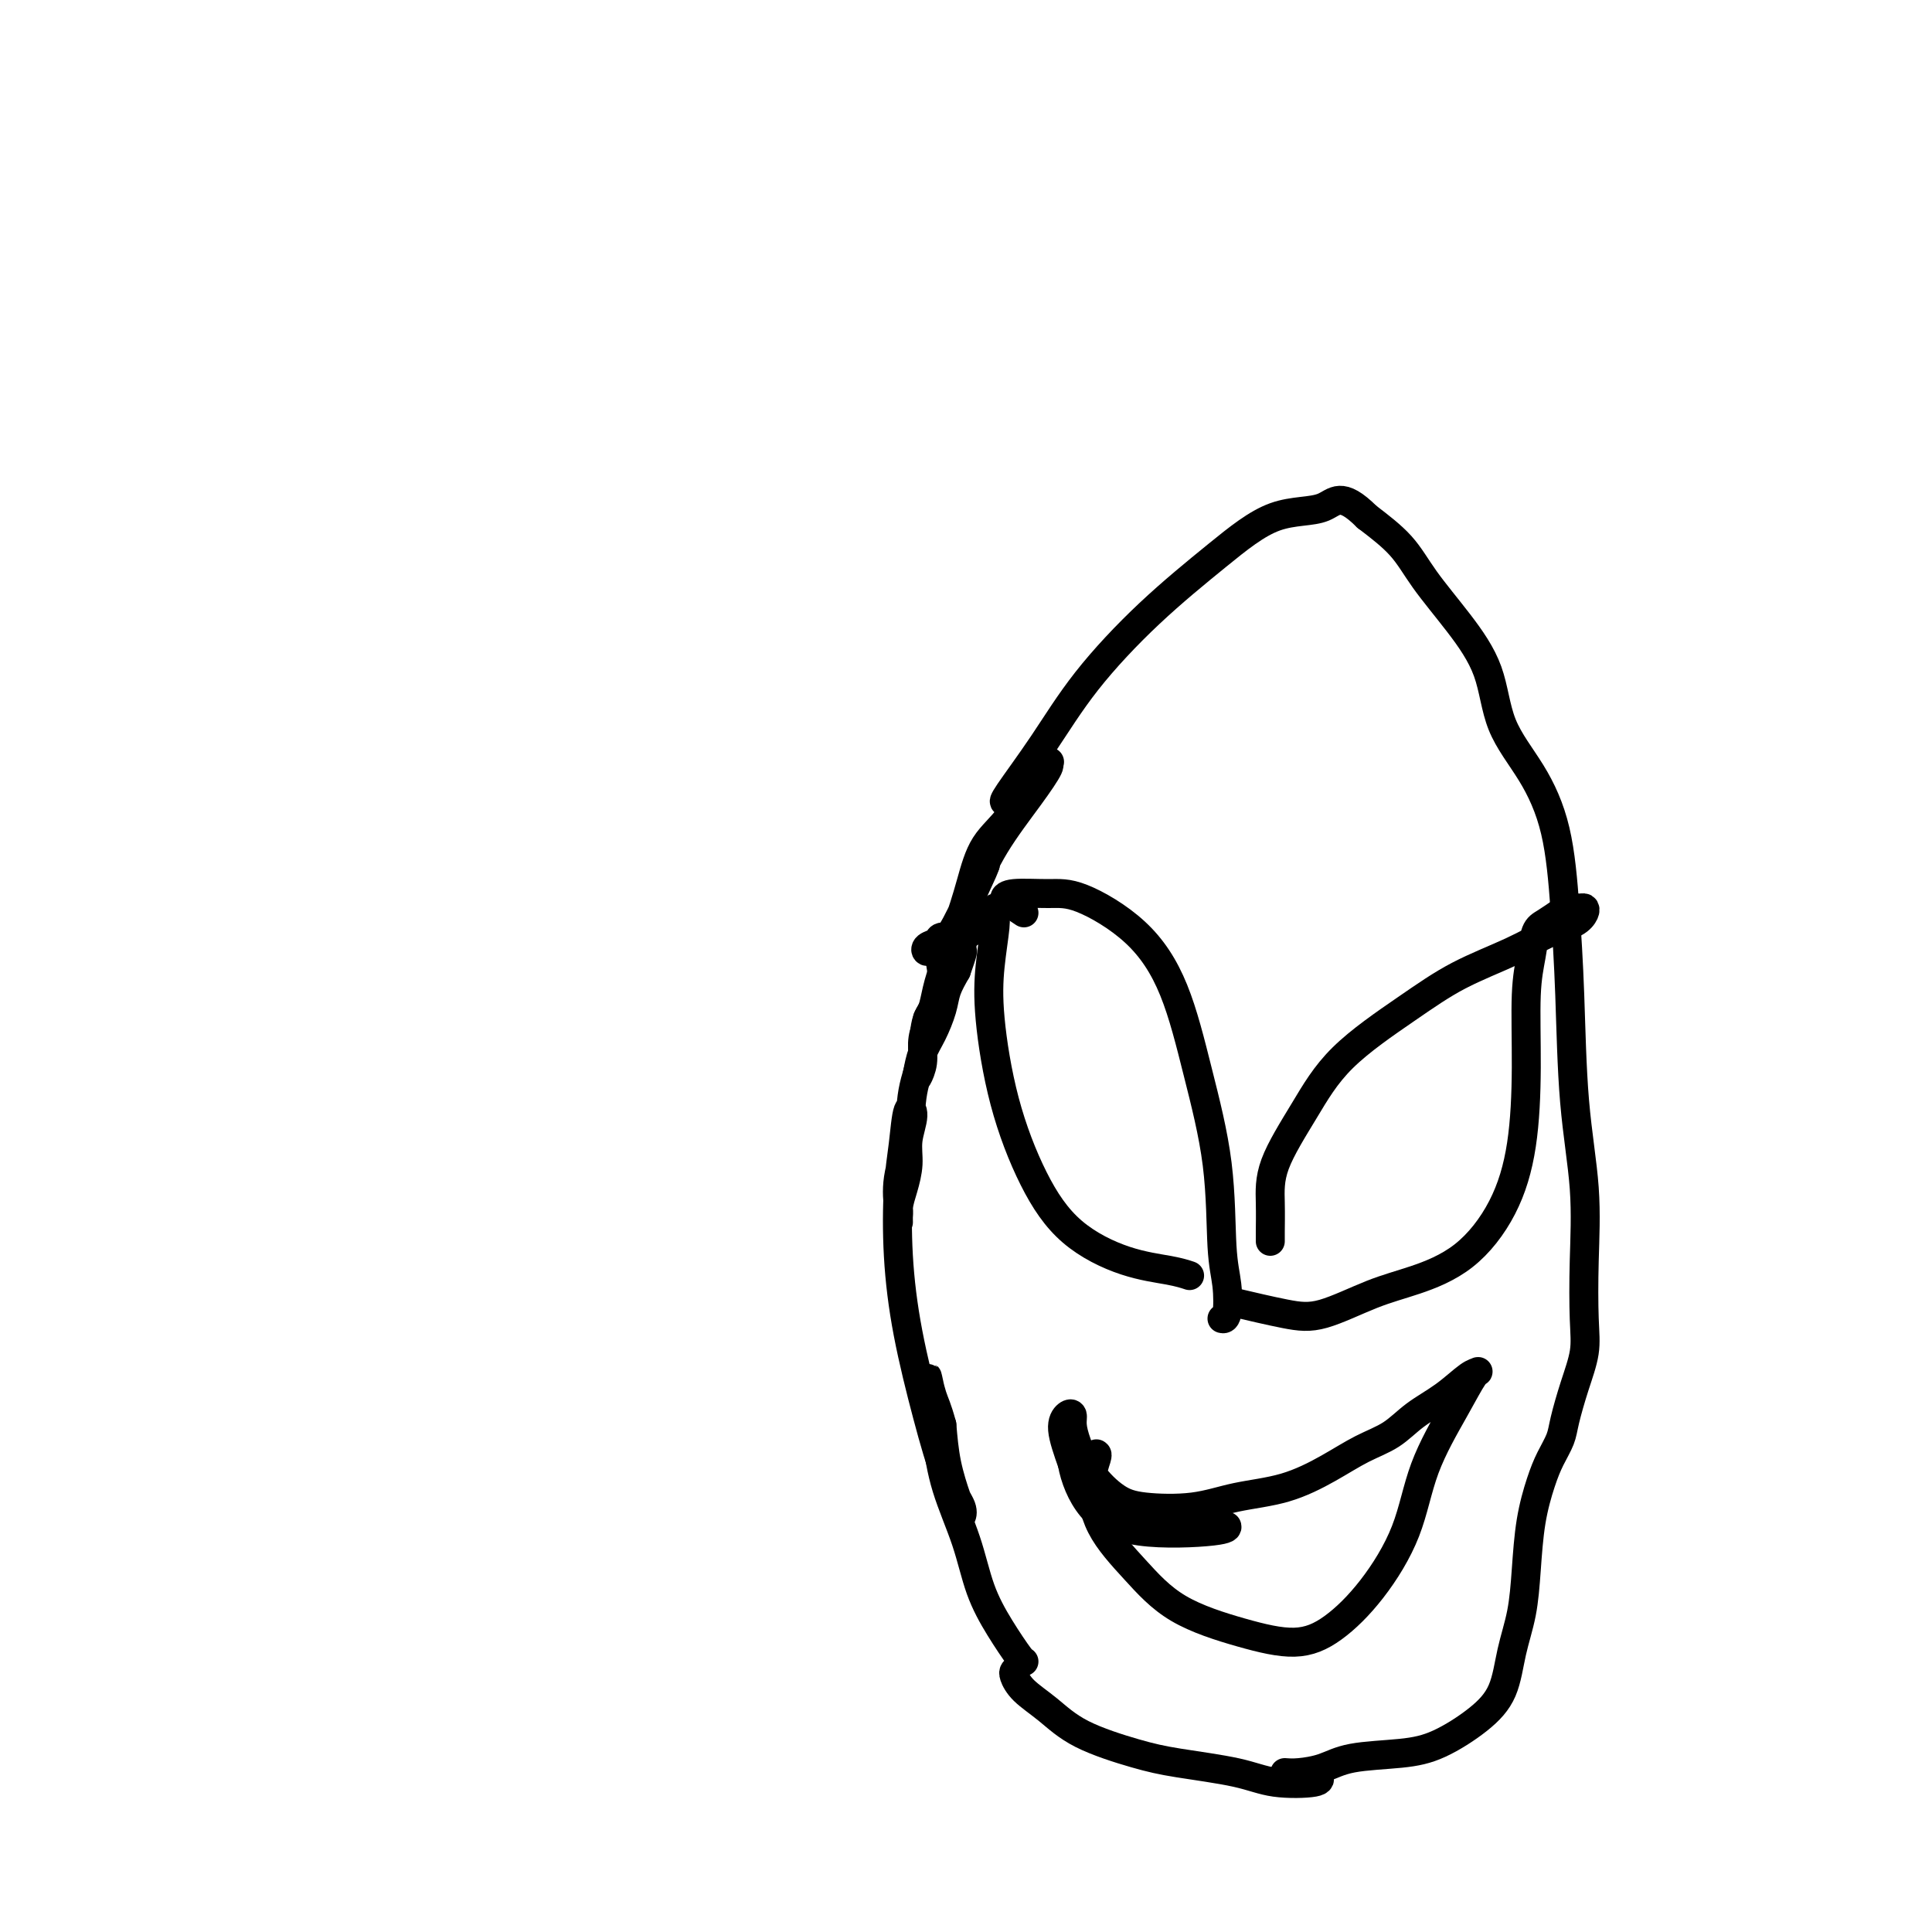 <svg viewBox='0 0 400 400' version='1.1' xmlns='http://www.w3.org/2000/svg' xmlns:xlink='http://www.w3.org/1999/xlink'><g fill='none' stroke='#000000' stroke-width='6' stroke-linecap='round' stroke-linejoin='round'><path d='M201,193c-0.283,-0.120 -0.566,-0.240 -1,0c-0.434,0.240 -1.018,0.839 -2,1c-0.982,0.161 -2.363,-0.117 -3,0c-0.637,0.117 -0.530,0.629 -1,1c-0.470,0.371 -1.515,0.603 -2,1c-0.485,0.397 -0.408,0.960 0,1c0.408,0.040 1.147,-0.445 2,-1c0.853,-0.555 1.820,-1.182 3,-3c1.180,-1.818 2.574,-4.826 4,-8c1.426,-3.174 2.883,-6.513 5,-10c2.117,-3.487 4.895,-7.121 7,-10c2.105,-2.879 3.538,-5.002 4,-6c0.462,-0.998 -0.047,-0.871 0,-1c0.047,-0.129 0.648,-0.513 0,0c-0.648,0.513 -2.546,1.924 -4,4c-1.454,2.076 -2.464,4.817 -4,7c-1.536,2.183 -3.599,3.807 -5,6c-1.401,2.193 -2.142,4.955 -3,8c-0.858,3.045 -1.835,6.374 -3,9c-1.165,2.626 -2.520,4.550 -3,6c-0.480,1.450 -0.087,2.426 0,3c0.087,0.574 -0.132,0.746 0,1c0.132,0.254 0.614,0.589 1,0c0.386,-0.589 0.676,-2.102 1,-3c0.324,-0.898 0.681,-1.180 1,-2c0.319,-0.820 0.601,-2.179 1,-3c0.399,-0.821 0.916,-1.106 1,-2c0.084,-0.894 -0.265,-2.397 0,-4c0.265,-1.603 1.143,-3.306 2,-5c0.857,-1.694 1.692,-3.379 2,-5c0.308,-1.621 0.088,-3.177 0,-3c-0.088,0.177 -0.044,2.089 0,4'/><path d='M204,179c-0.599,1.855 -2.096,4.492 -3,7c-0.904,2.508 -1.213,4.886 -2,7c-0.787,2.114 -2.050,3.965 -3,6c-0.950,2.035 -1.586,4.255 -2,6c-0.414,1.745 -0.604,3.016 -1,4c-0.396,0.984 -0.996,1.680 -1,2c-0.004,0.320 0.589,0.262 1,0c0.411,-0.262 0.639,-0.730 1,-1c0.361,-0.270 0.856,-0.343 1,-1c0.144,-0.657 -0.062,-1.897 0,-3c0.062,-1.103 0.392,-2.069 1,-3c0.608,-0.931 1.494,-1.826 2,-3c0.506,-1.174 0.631,-2.625 1,-4c0.369,-1.375 0.982,-2.673 1,-3c0.018,-0.327 -0.557,0.315 -1,1c-0.443,0.685 -0.752,1.411 -1,2c-0.248,0.589 -0.435,1.042 -1,2c-0.565,0.958 -1.510,2.423 -2,4c-0.490,1.577 -0.527,3.267 -1,5c-0.473,1.733 -1.381,3.507 -2,5c-0.619,1.493 -0.948,2.703 -1,4c-0.052,1.297 0.174,2.680 0,4c-0.174,1.320 -0.747,2.576 -1,3c-0.253,0.424 -0.185,0.014 0,-1c0.185,-1.014 0.486,-2.634 1,-4c0.514,-1.366 1.241,-2.480 2,-4c0.759,-1.520 1.551,-3.448 2,-5c0.449,-1.552 0.557,-2.729 1,-4c0.443,-1.271 1.222,-2.635 2,-4'/><path d='M198,201c1.550,-4.395 1.424,-4.383 1,-4c-0.424,0.383 -1.145,1.138 -2,2c-0.855,0.862 -1.844,1.830 -2,3c-0.156,1.170 0.520,2.543 0,4c-0.520,1.457 -2.238,3.000 -3,5c-0.762,2.000 -0.568,4.458 -1,7c-0.432,2.542 -1.489,5.167 -2,8c-0.511,2.833 -0.477,5.876 -1,9c-0.523,3.124 -1.605,6.331 -2,9c-0.395,2.669 -0.103,4.799 0,6c0.103,1.201 0.018,1.473 0,2c-0.018,0.527 0.033,1.307 0,1c-0.033,-0.307 -0.148,-1.703 0,-3c0.148,-1.297 0.558,-2.497 1,-4c0.442,-1.503 0.914,-3.311 1,-5c0.086,-1.689 -0.215,-3.260 0,-5c0.215,-1.740 0.946,-3.649 1,-5c0.054,-1.351 -0.570,-2.145 -1,-1c-0.430,1.145 -0.668,4.229 -1,7c-0.332,2.771 -0.760,5.230 -1,9c-0.240,3.770 -0.291,8.851 0,14c0.291,5.149 0.925,10.365 2,16c1.075,5.635 2.590,11.690 4,17c1.410,5.310 2.716,9.876 4,13c1.284,3.124 2.548,4.807 3,6c0.452,1.193 0.094,1.897 0,2c-0.094,0.103 0.078,-0.395 0,-1c-0.078,-0.605 -0.406,-1.317 -1,-3c-0.594,-1.683 -1.456,-4.338 -2,-7c-0.544,-2.662 -0.772,-5.331 -1,-8'/><path d='M195,295c-0.998,-3.691 -1.493,-4.418 -2,-6c-0.507,-1.582 -1.027,-4.020 -1,-4c0.027,0.020 0.600,2.498 1,5c0.400,2.502 0.626,5.027 1,8c0.374,2.973 0.895,6.394 2,10c1.105,3.606 2.793,7.397 4,11c1.207,3.603 1.931,7.018 3,10c1.069,2.982 2.482,5.531 4,8c1.518,2.469 3.139,4.857 4,6c0.861,1.143 0.960,1.041 1,1c0.040,-0.041 0.020,-0.020 0,0'/><path d='M210,346c-0.111,0.171 -0.223,0.343 0,1c0.223,0.657 0.779,1.800 2,3c1.221,1.200 3.105,2.457 5,4c1.895,1.543 3.801,3.373 7,5c3.199,1.627 7.692,3.050 11,4c3.308,0.950 5.433,1.428 9,2c3.567,0.572 8.577,1.239 12,2c3.423,0.761 5.258,1.616 8,2c2.742,0.384 6.392,0.296 8,0c1.608,-0.296 1.174,-0.799 1,-1c-0.174,-0.201 -0.087,-0.101 0,0'/><path d='M266,367c0.816,0.059 1.632,0.117 3,0c1.368,-0.117 3.288,-0.410 5,-1c1.712,-0.590 3.215,-1.477 6,-2c2.785,-0.523 6.853,-0.682 10,-1c3.147,-0.318 5.372,-0.794 8,-2c2.628,-1.206 5.660,-3.140 8,-5c2.340,-1.860 3.988,-3.646 5,-6c1.012,-2.354 1.387,-5.276 2,-8c0.613,-2.724 1.462,-5.249 2,-8c0.538,-2.751 0.764,-5.727 1,-9c0.236,-3.273 0.482,-6.844 1,-10c0.518,-3.156 1.307,-5.896 2,-8c0.693,-2.104 1.289,-3.573 2,-5c0.711,-1.427 1.535,-2.813 2,-4c0.465,-1.187 0.569,-2.176 1,-4c0.431,-1.824 1.189,-4.482 2,-7c0.811,-2.518 1.675,-4.895 2,-7c0.325,-2.105 0.112,-3.938 0,-7c-0.112,-3.062 -0.124,-7.353 0,-12c0.124,-4.647 0.383,-9.648 0,-15c-0.383,-5.352 -1.408,-11.054 -2,-18c-0.592,-6.946 -0.750,-15.136 -1,-22c-0.250,-6.864 -0.592,-12.401 -1,-18c-0.408,-5.599 -0.882,-11.260 -2,-16c-1.118,-4.740 -2.879,-8.559 -5,-12c-2.121,-3.441 -4.602,-6.505 -6,-10c-1.398,-3.495 -1.712,-7.420 -3,-11c-1.288,-3.580 -3.552,-6.815 -6,-10c-2.448,-3.185 -5.082,-6.319 -7,-9c-1.918,-2.681 -3.119,-4.909 -5,-7c-1.881,-2.091 -4.440,-4.046 -7,-6'/><path d='M283,107c-5.446,-5.434 -6.562,-3.019 -9,-2c-2.438,1.019 -6.200,0.641 -10,2c-3.800,1.359 -7.639,4.455 -12,8c-4.361,3.545 -9.246,7.538 -14,12c-4.754,4.462 -9.379,9.392 -13,14c-3.621,4.608 -6.239,8.895 -9,13c-2.761,4.105 -5.667,8.028 -7,10c-1.333,1.972 -1.095,1.992 -1,2c0.095,0.008 0.048,0.004 0,0'/><path d='M204,189c0.308,0.132 0.615,0.265 1,0c0.385,-0.265 0.847,-0.926 1,-1c0.153,-0.074 -0.005,0.440 0,1c0.005,0.560 0.172,1.166 0,3c-0.172,1.834 -0.684,4.894 -1,8c-0.316,3.106 -0.437,6.257 0,11c0.437,4.743 1.432,11.077 3,17c1.568,5.923 3.710,11.433 6,16c2.290,4.567 4.730,8.191 8,11c3.270,2.809 7.371,4.805 11,6c3.629,1.195 6.785,1.591 9,2c2.215,0.409 3.490,0.831 4,1c0.510,0.169 0.255,0.084 0,0'/><path d='M212,189c-1.141,-0.763 -2.282,-1.526 -3,-2c-0.718,-0.474 -1.013,-0.659 -1,-1c0.013,-0.341 0.334,-0.837 2,-1c1.666,-0.163 4.678,0.008 7,0c2.322,-0.008 3.953,-0.196 7,1c3.047,1.196 7.509,3.774 11,7c3.491,3.226 6.011,7.098 8,12c1.989,4.902 3.448,10.834 5,17c1.552,6.166 3.197,12.566 4,19c0.803,6.434 0.765,12.901 1,17c0.235,4.099 0.743,5.831 1,8c0.257,2.169 0.261,4.776 0,6c-0.261,1.224 -0.789,1.064 -1,1c-0.211,-0.064 -0.106,-0.032 0,0'/><path d='M263,257c-0.007,-0.338 -0.015,-0.676 0,-2c0.015,-1.324 0.051,-3.633 0,-6c-0.051,-2.367 -0.189,-4.793 1,-8c1.189,-3.207 3.705,-7.197 6,-11c2.295,-3.803 4.370,-7.421 8,-11c3.630,-3.579 8.814,-7.119 13,-10c4.186,-2.881 7.374,-5.104 11,-7c3.626,-1.896 7.690,-3.464 11,-5c3.310,-1.536 5.866,-3.038 8,-4c2.134,-0.962 3.848,-1.383 5,-2c1.152,-0.617 1.743,-1.431 2,-2c0.257,-0.569 0.178,-0.892 0,-1c-0.178,-0.108 -0.457,-0.001 -1,0c-0.543,0.001 -1.349,-0.105 -2,0c-0.651,0.105 -1.145,0.421 -2,1c-0.855,0.579 -2.071,1.420 -3,2c-0.929,0.580 -1.571,0.898 -2,2c-0.429,1.102 -0.646,2.990 -1,5c-0.354,2.010 -0.845,4.144 -1,8c-0.155,3.856 0.026,9.435 0,15c-0.026,5.565 -0.259,11.117 -1,16c-0.741,4.883 -1.988,9.099 -4,13c-2.012,3.901 -4.787,7.488 -8,10c-3.213,2.512 -6.862,3.948 -10,5c-3.138,1.052 -5.763,1.721 -9,3c-3.237,1.279 -7.084,3.168 -10,4c-2.916,0.832 -4.900,0.609 -8,0c-3.100,-0.609 -7.314,-1.602 -9,-2c-1.686,-0.398 -0.843,-0.199 0,0'/><path d='M227,301c0.130,0.071 0.261,0.142 0,1c-0.261,0.858 -0.913,2.501 -1,5c-0.087,2.499 0.393,5.852 2,9c1.607,3.148 4.342,6.092 7,9c2.658,2.908 5.240,5.781 9,8c3.760,2.219 8.698,3.782 13,5c4.302,1.218 7.968,2.089 11,2c3.032,-0.089 5.430,-1.137 8,-3c2.570,-1.863 5.311,-4.541 8,-8c2.689,-3.459 5.324,-7.697 7,-12c1.676,-4.303 2.393,-8.669 4,-13c1.607,-4.331 4.105,-8.627 6,-12c1.895,-3.373 3.186,-5.824 4,-7c0.814,-1.176 1.150,-1.076 1,-1c-0.150,0.076 -0.786,0.130 -2,1c-1.214,0.870 -3.007,2.556 -5,4c-1.993,1.444 -4.188,2.645 -6,4c-1.812,1.355 -3.241,2.862 -5,4c-1.759,1.138 -3.848,1.906 -6,3c-2.152,1.094 -4.367,2.515 -7,4c-2.633,1.485 -5.683,3.035 -9,4c-3.317,0.965 -6.901,1.345 -10,2c-3.099,0.655 -5.712,1.586 -9,2c-3.288,0.414 -7.249,0.312 -10,0c-2.751,-0.312 -4.292,-0.833 -6,-2c-1.708,-1.167 -3.584,-2.980 -5,-5c-1.416,-2.020 -2.370,-4.248 -3,-6c-0.630,-1.752 -0.934,-3.027 -1,-4c-0.066,-0.973 0.106,-1.642 0,-2c-0.106,-0.358 -0.490,-0.404 -1,0c-0.510,0.404 -1.146,1.258 -1,3c0.146,1.742 1.073,4.371 2,7'/><path d='M222,303c0.530,2.977 1.855,6.419 4,9c2.145,2.581 5.111,4.300 10,5c4.889,0.700 11.701,0.381 15,0c3.299,-0.381 3.085,-0.823 3,-1c-0.085,-0.177 -0.043,-0.088 0,0'/></g>
</svg>